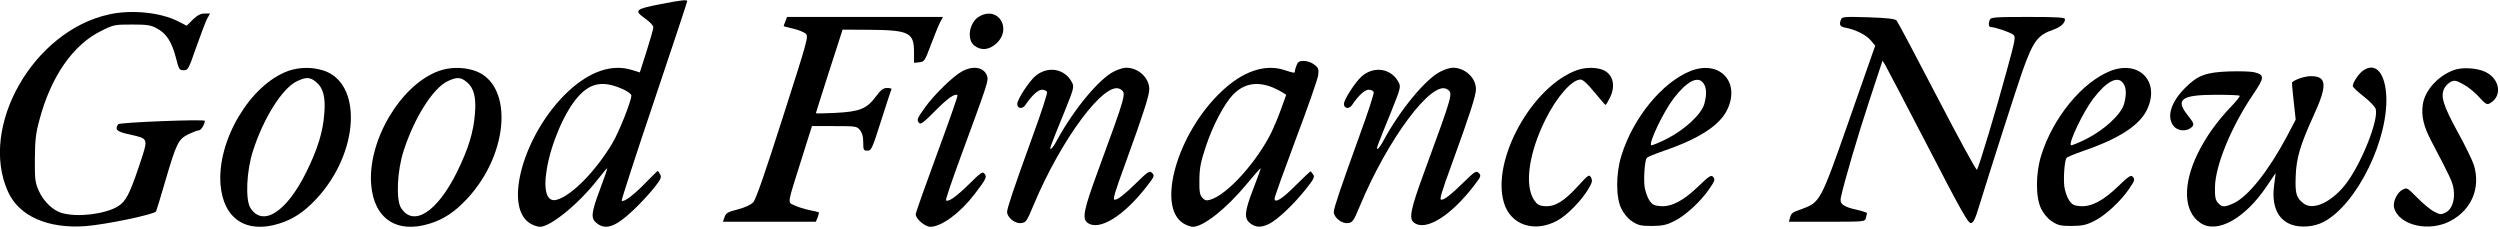 <?xml version="1.0" standalone="no"?>
<!DOCTYPE svg PUBLIC "-//W3C//DTD SVG 20010904//EN"
 "http://www.w3.org/TR/2001/REC-SVG-20010904/DTD/svg10.dtd">
<svg version="1.0" xmlns="http://www.w3.org/2000/svg"
 width="1477pt" height="135pt" viewBox="0 0 1477 135"
 preserveAspectRatio="xMidYMid meet">

<g transform="translate(0,135) scale(0.1,-0.1)"
fill="#000000" stroke="none">
<path d="M3905 1326 c-155 -30 -162 -37 -90 -88 25 -18 45 -39 45 -49 0 -9
-18 -73 -40 -142 l-40 -125 -48 15 c-117 36 -247 -8 -375 -127 -260 -243 -387
-681 -225 -780 18 -11 44 -20 58 -20 63 0 230 137 340 278 30 39 56 69 58 68
1 -2 -18 -58 -43 -124 -53 -142 -56 -172 -19 -201 53 -42 111 -21 213 75 40
37 94 96 122 130 43 54 49 66 39 84 -6 11 -12 20 -14 20 -2 0 -35 -32 -72 -70
-68 -71 -130 -117 -141 -106 -3 3 83 268 191 588 108 321 196 586 196 591 0
10 -32 7 -155 -17z m-227 -502 c29 -13 52 -29 52 -38 0 -33 -71 -212 -111
-280 -97 -164 -240 -311 -329 -336 -58 -17 -81 50 -60 178 24 150 105 340 183
428 75 86 150 99 265 48z"/>
<path d="M645 1265 c-448 -97 -771 -663 -598 -1047 65 -145 235 -220 458 -204
118 9 407 69 417 87 3 8 28 86 53 174 67 229 78 251 136 281 27 13 55 24 64
24 13 0 35 36 35 56 0 11 -505 -9 -512 -20 -21 -32 -8 -44 66 -60 117 -27 114
-17 57 -189 -56 -166 -78 -207 -124 -236 -76 -46 -237 -66 -330 -40 -53 14
-110 69 -138 132 -21 47 -24 66 -23 187 1 112 5 152 27 232 68 256 198 443
364 525 74 37 80 38 182 38 91 0 112 -3 148 -23 56 -29 88 -80 112 -172 18
-70 20 -75 46 -75 26 0 29 6 74 135 26 74 55 150 64 168 l18 32 -33 0 c-23 0
-42 -10 -69 -36 l-36 -36 -53 27 c-103 52 -274 69 -405 40z"/>
<path d="M5788 1254 c-61 -32 -79 -136 -32 -173 39 -31 86 -27 128 10 98 86
16 225 -96 163z"/>
<path d="M4640 1224 c-6 -14 -10 -27 -10 -28 0 -2 25 -8 55 -15 30 -7 63 -20
74 -29 19 -17 16 -26 -134 -495 -107 -335 -159 -485 -175 -502 -14 -15 -48
-31 -91 -42 -59 -15 -70 -21 -78 -45 l-10 -28 275 0 274 0 11 26 c5 15 8 28 7
29 -2 2 -27 8 -57 14 -30 6 -69 19 -88 28 -41 19 -44 -1 41 268 l63 200 132 0
c128 0 134 -1 152 -24 13 -16 19 -39 19 -72 0 -45 2 -49 25 -49 23 0 28 11 81
178 31 97 58 180 61 185 2 4 -9 7 -26 7 -24 0 -36 -10 -67 -51 -53 -72 -96
-89 -240 -96 -63 -3 -114 -4 -114 -2 0 2 36 114 79 249 l79 245 159 -1 c234
-2 263 -16 263 -132 l0 -63 31 3 c30 3 33 8 69 104 21 55 45 115 54 132 l17
32 -461 0 -460 0 -10 -26z"/>
<path d="M10877 1236 c-13 -33 -7 -44 28 -50 60 -12 120 -42 148 -75 l26 -31
-19 -53 c-10 -28 -73 -207 -139 -397 -165 -471 -168 -475 -276 -515 -59 -21
-61 -23 -70 -52 l-6 -23 224 0 c225 0 225 0 231 23 3 12 6 25 6 28 0 3 -26 12
-57 19 -83 18 -106 35 -97 74 21 96 96 352 166 565 l80 243 17 -28 c9 -16 123
-233 252 -482 194 -375 237 -452 253 -450 15 2 26 25 48 98 65 211 222 701
255 795 65 183 91 218 185 250 43 16 68 38 68 62 0 10 -45 13 -219 13 -190 0
-220 -2 -225 -16 -10 -26 -7 -44 7 -44 24 0 111 -30 130 -44 17 -13 15 -24
-38 -217 -63 -233 -165 -570 -175 -582 -4 -5 -110 189 -235 430 -125 241 -233
444 -240 452 -10 10 -55 15 -167 19 -140 4 -155 3 -161 -12z"/>
<path d="M7660 964 c-6 -14 -10 -30 -10 -35 0 -12 -3 -12 -61 7 -115 38 -248
-7 -374 -128 -260 -246 -384 -680 -223 -778 18 -11 43 -20 56 -20 61 0 198
108 317 252 44 53 81 95 83 93 1 -1 -18 -55 -43 -119 -53 -137 -56 -176 -19
-205 32 -25 64 -27 111 -4 48 23 144 113 215 202 50 62 57 76 46 90 -7 9 -13
18 -14 19 -1 2 -40 -34 -86 -80 -82 -83 -128 -112 -128 -81 0 9 57 167 126
352 70 185 129 354 132 377 4 35 1 44 -23 62 -16 13 -42 22 -62 22 -27 0 -35
-5 -43 -26z m-140 -131 c19 -8 45 -21 57 -29 l22 -14 -30 -83 c-16 -45 -41
-105 -55 -134 -86 -177 -263 -374 -364 -403 -23 -7 -32 -4 -47 12 -15 17 -18
36 -17 107 1 71 8 105 39 198 40 121 107 248 158 302 65 68 143 82 237 44z"/>
<path d="M1703 931 c-225 -81 -422 -412 -400 -673 17 -201 152 -290 346 -229
82 25 148 69 220 146 255 273 275 689 37 760 -66 20 -140 18 -203 -4z m166
-67 c41 -34 55 -90 47 -184 -8 -110 -39 -210 -107 -348 -117 -236 -257 -325
-330 -210 -30 49 -23 219 16 338 62 192 171 366 257 409 56 27 80 27 117 -5z"/>
<path d="M2593 931 c-225 -81 -422 -412 -400 -673 17 -201 152 -290 346 -229
82 25 148 69 220 146 255 273 275 689 37 760 -66 20 -140 18 -203 -4z m166
-67 c41 -34 55 -90 47 -184 -8 -110 -39 -210 -107 -348 -117 -236 -257 -325
-330 -210 -30 49 -23 219 16 338 62 192 171 366 257 409 56 27 80 27 117 -5z"/>
<path d="M5685 929 c-52 -27 -165 -137 -221 -215 -47 -66 -50 -74 -32 -92 8
-8 31 9 92 72 74 75 119 107 133 93 3 -3 -52 -159 -121 -346 -69 -187 -126
-348 -126 -357 0 -27 55 -74 87 -74 66 1 176 82 260 192 69 90 75 102 60 121
-11 16 -21 9 -94 -63 -75 -73 -118 -104 -134 -94 -4 2 36 120 88 261 160 435
165 448 154 476 -19 50 -80 61 -146 26z"/>
<path d="M6582 928 c-88 -43 -238 -224 -337 -406 -15 -29 -32 -52 -37 -52 -8
0 -4 11 83 225 52 129 56 142 43 167 -43 84 -145 101 -219 37 -38 -34 -105
-137 -105 -163 0 -29 32 -32 49 -5 36 54 74 89 97 89 14 0 27 -6 30 -14 3 -7
-34 -121 -82 -252 -114 -315 -154 -434 -154 -456 0 -32 46 -70 82 -66 29 3 34
9 73 103 164 394 425 744 514 688 37 -23 37 -21 -134 -488 -82 -223 -93 -277
-60 -301 69 -51 216 40 354 220 41 53 43 58 28 74 -16 15 -22 11 -95 -60 -68
-67 -108 -98 -126 -98 -13 0 -3 35 65 221 105 289 139 396 139 432 0 67 -64
127 -137 127 -15 0 -48 -10 -71 -22z"/>
<path d="M8512 928 c-88 -43 -238 -224 -337 -406 -15 -29 -32 -52 -37 -52 -8
0 -4 11 83 225 52 129 56 142 43 167 -43 84 -145 101 -219 37 -38 -34 -105
-137 -105 -163 0 -29 32 -32 49 -5 36 54 74 89 97 89 14 0 27 -6 30 -14 3 -7
-34 -121 -82 -252 -114 -315 -154 -434 -154 -456 0 -32 46 -70 82 -66 29 3 34
9 73 103 164 394 425 744 514 688 37 -23 37 -21 -134 -488 -82 -223 -93 -277
-60 -301 69 -51 216 40 354 220 41 53 43 58 28 74 -16 15 -22 11 -95 -60 -68
-67 -108 -98 -126 -98 -13 0 -3 35 65 221 105 289 139 396 139 432 0 67 -64
127 -137 127 -15 0 -48 -10 -71 -22z"/>
<path d="M9318 936 c-266 -95 -508 -531 -433 -783 39 -133 181 -180 316 -106
57 30 145 121 184 188 22 37 24 48 15 66 -11 20 -15 18 -77 -50 -82 -90 -136
-123 -195 -119 -35 2 -46 9 -64 35 -59 88 -32 279 67 478 67 134 156 235 207
235 14 0 41 -25 82 -75 34 -41 63 -75 65 -75 3 0 14 18 25 40 36 70 22 137
-35 165 -40 18 -107 19 -157 1z"/>
<path d="M9989 931 c-168 -66 -341 -277 -410 -501 -33 -107 -33 -246 0 -313
15 -30 38 -58 64 -75 35 -23 51 -27 116 -27 64 1 86 5 135 30 64 32 154 115
204 188 35 51 37 58 20 75 -9 9 -28 -4 -82 -57 -89 -86 -159 -123 -224 -119
-39 3 -50 8 -68 35 -12 18 -24 54 -28 81 -6 50 1 152 13 169 3 5 49 24 101 42
210 72 333 152 376 246 76 163 -48 292 -217 226z m75 -73 c19 -26 20 -67 5
-122 -17 -61 -115 -152 -221 -206 -48 -24 -90 -41 -93 -38 -15 14 72 196 131
274 79 104 146 139 178 92z"/>
<path d="M12469 931 c-168 -66 -341 -277 -410 -501 -33 -107 -33 -246 0 -313
15 -30 38 -58 64 -75 35 -23 51 -27 116 -27 64 1 86 5 135 30 64 32 154 115
204 188 35 51 37 58 20 75 -9 9 -28 -4 -82 -57 -89 -86 -159 -123 -224 -119
-39 3 -50 8 -68 35 -12 18 -24 54 -28 81 -6 50 1 152 13 169 3 5 49 24 101 42
210 72 333 152 376 246 76 163 -48 292 -217 226z m75 -73 c19 -26 20 -67 5
-122 -17 -61 -115 -152 -221 -206 -48 -24 -90 -41 -93 -38 -15 14 72 196 131
274 79 104 146 139 178 92z"/>
<path d="M13956 929 c-25 -20 -56 -68 -56 -88 0 -5 29 -33 65 -61 36 -28 68
-62 71 -75 17 -69 -90 -333 -181 -447 -83 -104 -189 -152 -244 -111 -45 34
-52 59 -48 163 4 108 27 184 107 360 81 177 77 230 -17 230 -35 0 -91 -18
-111 -36 -2 -1 2 -52 9 -112 l12 -109 -52 -99 c-110 -206 -230 -356 -315 -395
-53 -24 -69 -24 -92 2 -15 17 -19 35 -18 93 2 129 97 359 226 549 67 99 68
114 7 130 -19 5 -86 7 -149 5 -139 -5 -186 -23 -260 -97 -84 -84 -111 -171
-69 -225 23 -29 71 -35 102 -12 23 18 22 25 -18 75 -75 94 -38 121 168 121 74
0 136 -2 139 -6 3 -3 -19 -31 -49 -62 -86 -90 -150 -180 -198 -277 -91 -186
-85 -345 15 -412 98 -67 264 26 392 217 27 41 51 76 52 77 1 1 -3 -30 -8 -68
-17 -121 18 -204 99 -235 55 -21 135 -15 191 14 199 102 393 500 371 762 -11
130 -70 185 -141 129z"/>
<path d="M14497 936 c-94 -35 -170 -119 -183 -202 -10 -70 4 -130 53 -223 106
-201 123 -236 129 -279 9 -62 -9 -118 -46 -137 -28 -14 -33 -14 -70 5 -21 11
-66 48 -99 82 -59 60 -61 61 -87 47 -32 -16 -58 -72 -50 -105 27 -106 208
-148 336 -78 123 67 176 194 136 328 -8 26 -51 115 -97 198 -86 158 -102 211
-77 258 7 13 24 30 38 37 21 10 31 8 73 -15 27 -14 69 -48 93 -75 37 -41 46
-47 63 -38 76 41 62 144 -25 186 -50 24 -138 29 -187 11z"/>
</g>
</svg>

